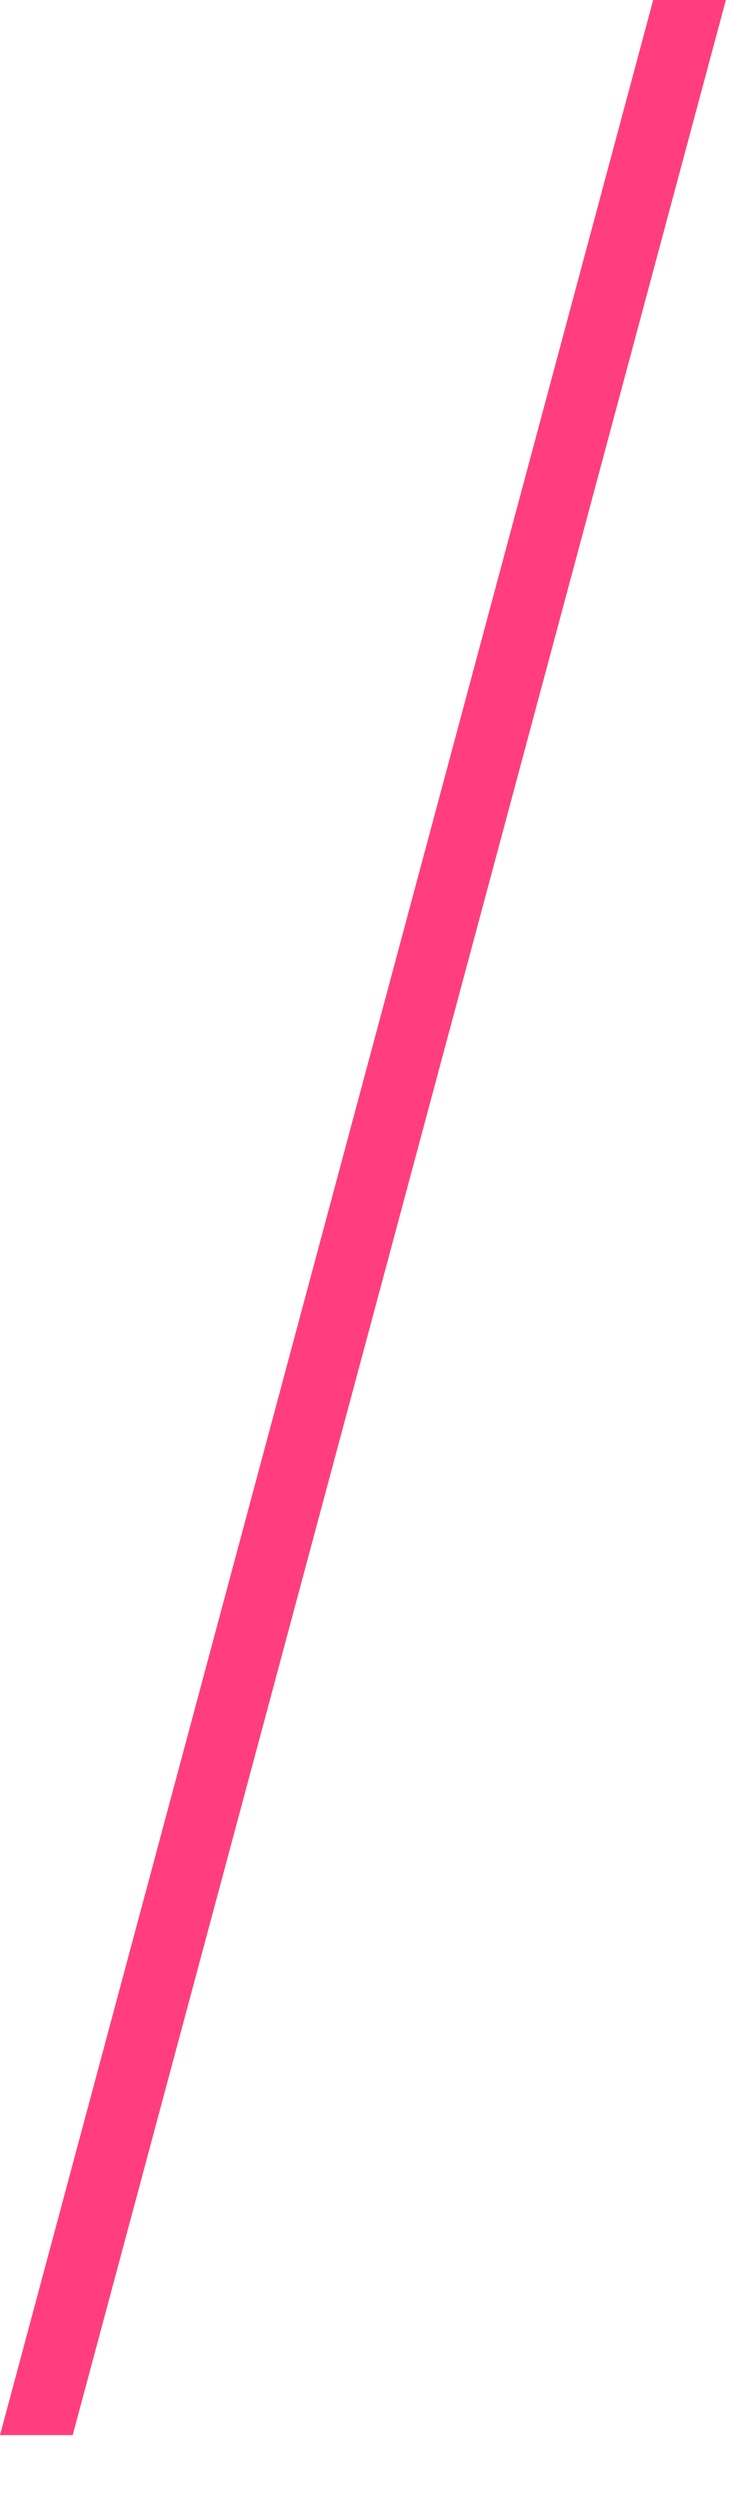 <?xml version="1.0" encoding="utf-8"?>
<svg xmlns="http://www.w3.org/2000/svg" fill="none" height="100%" overflow="visible" preserveAspectRatio="none" style="display: block;" viewBox="0 0 7 24" width="100%">
<path d="M0.698 23.376H0L6.272 0H6.97L0.698 23.376Z" fill="#FF3D7F" id="Intersect"/>
</svg>